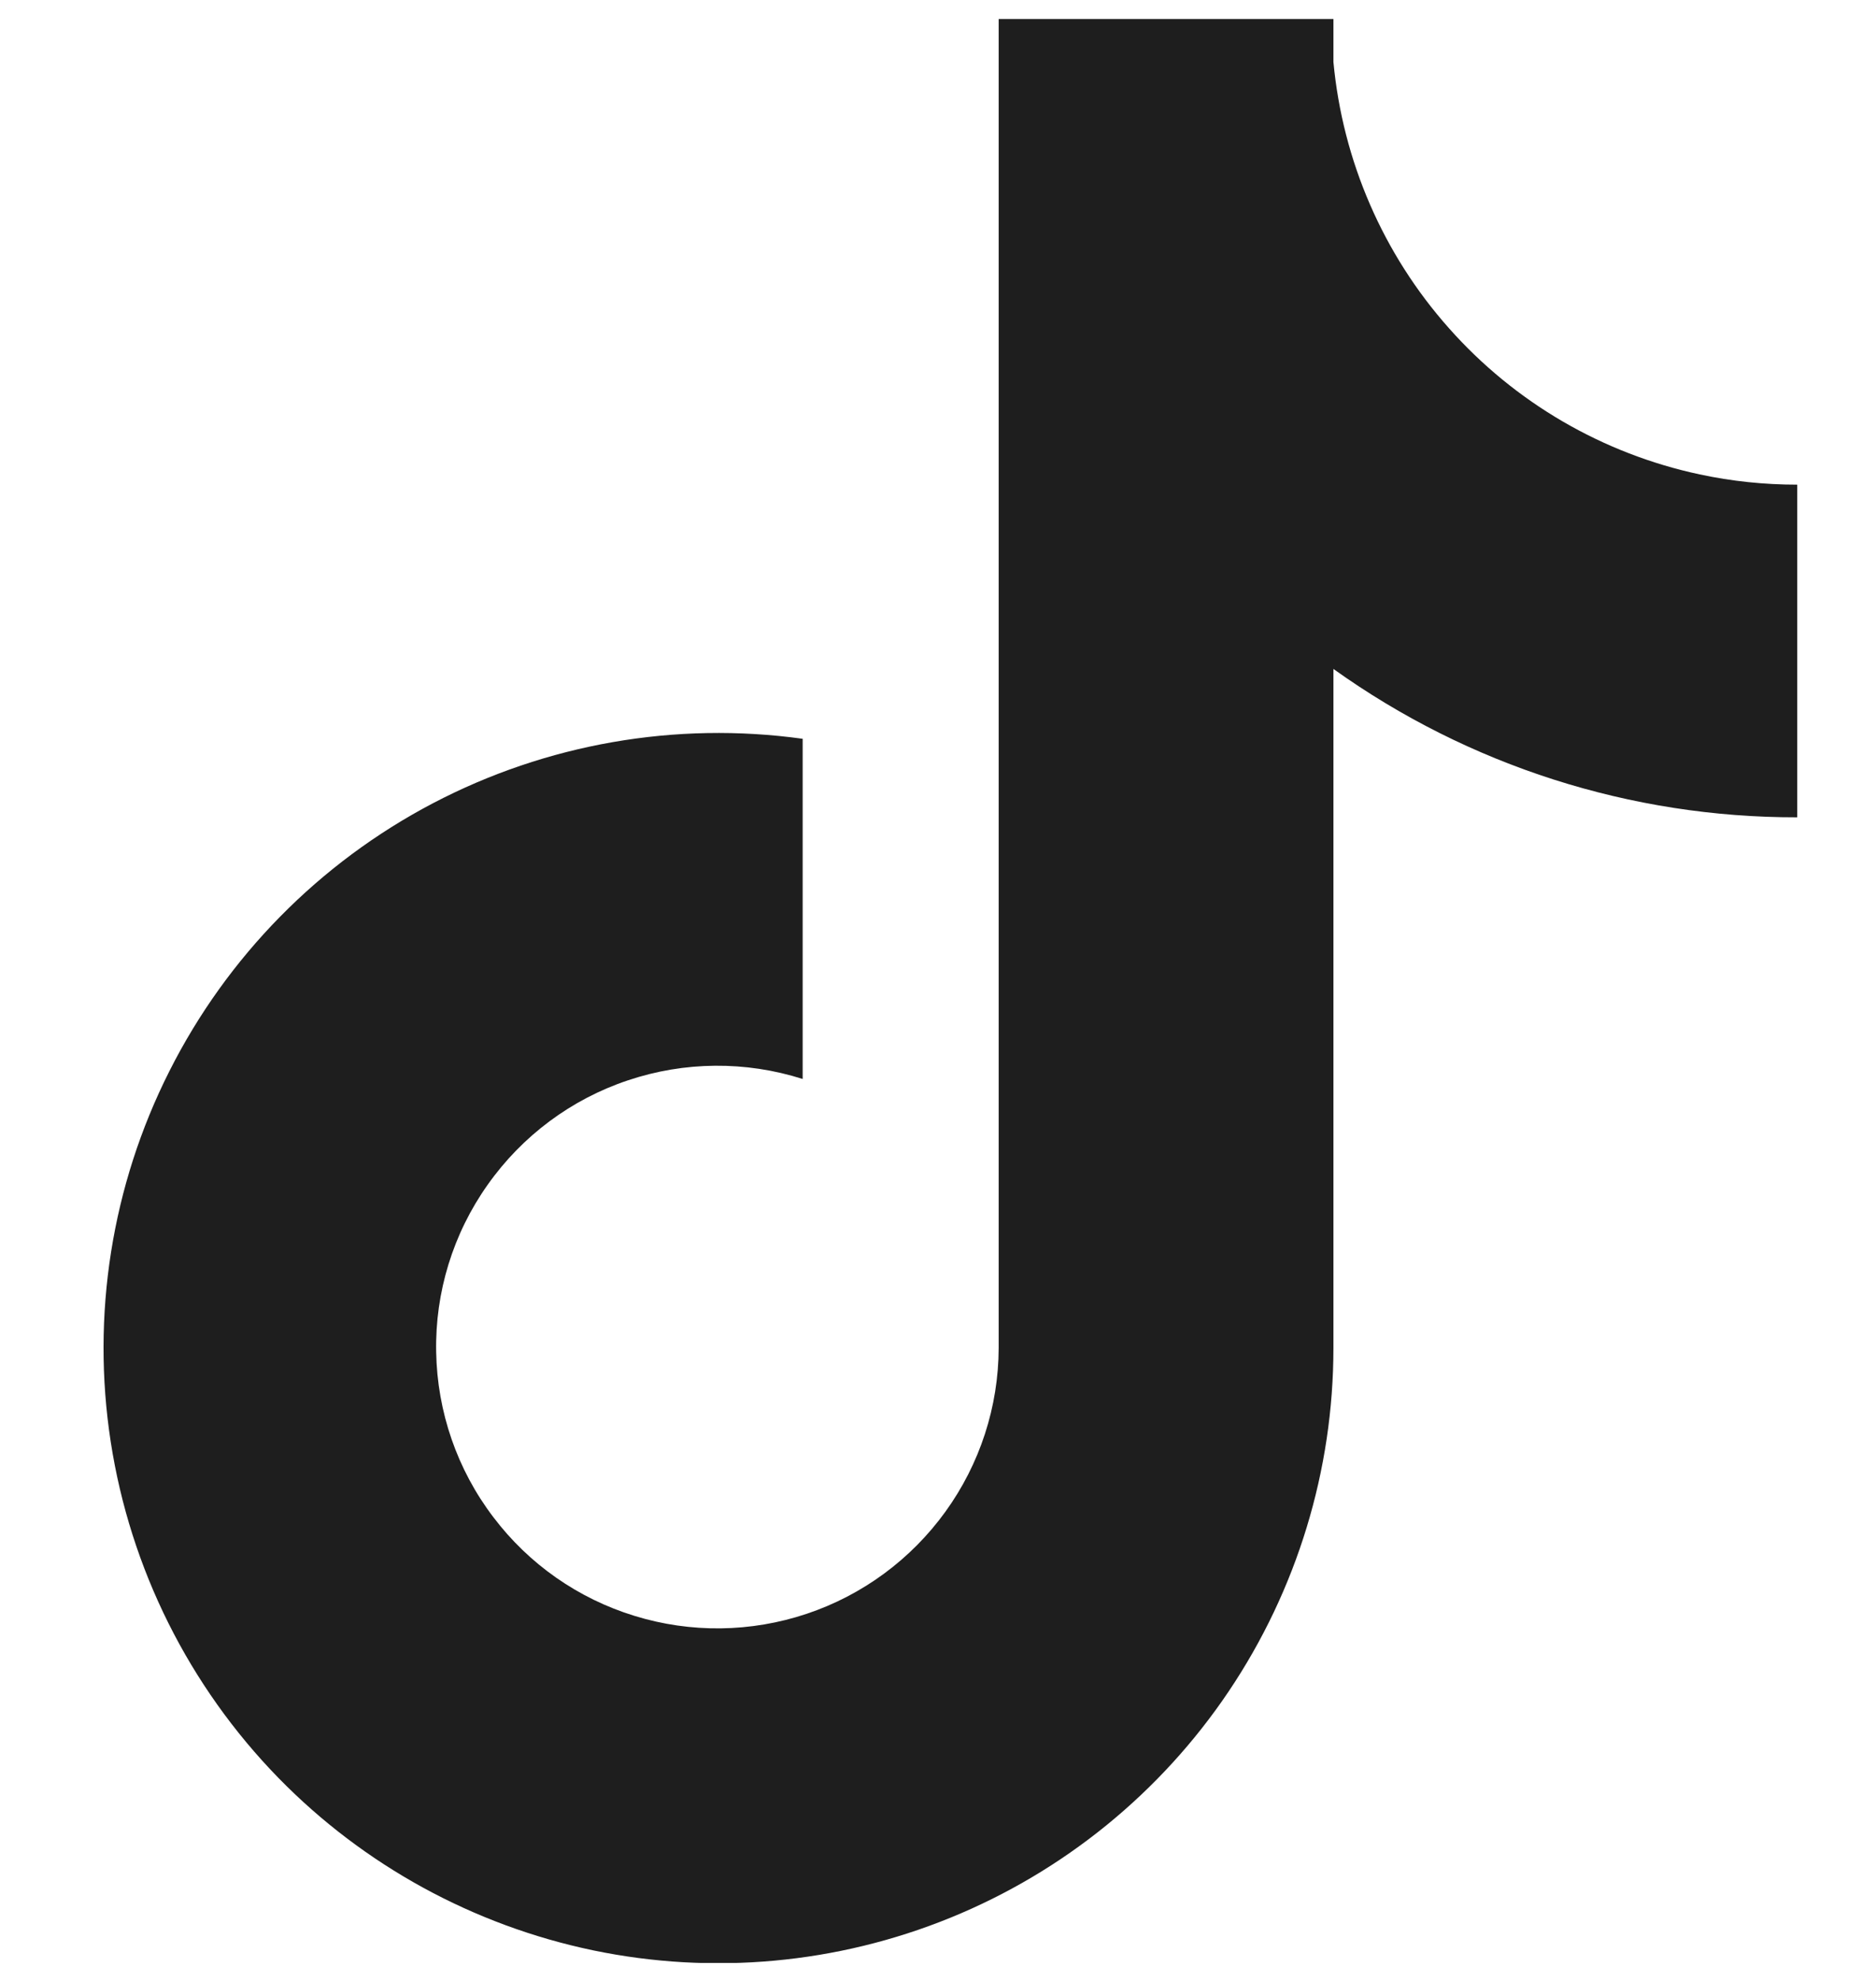 <?xml version="1.0" encoding="utf-8"?>
<svg width="18" height="19" viewBox="0 0 18 19" fill="none" xmlns="http://www.w3.org/2000/svg">
  <g clip-path="url(#clip0_8804_2309)" style="" transform="matrix(1.243, 0, 0, 1.243, -1.493, -4.168)">
    <path d="M14.322 7.014C13.572 6.854 12.894 6.459 12.386 5.886C11.877 5.314 11.565 4.593 11.494 3.831V3.5H8.91V13.754C8.909 14.208 8.765 14.65 8.499 15.018C8.233 15.386 7.859 15.662 7.428 15.806C6.998 15.95 6.533 15.956 6.099 15.822C5.665 15.689 5.284 15.423 5.01 15.061C4.73 14.694 4.576 14.247 4.568 13.786C4.559 13.325 4.698 12.873 4.965 12.496C5.231 12.119 5.61 11.836 6.047 11.69C6.484 11.543 6.957 11.539 7.397 11.679V9.054C6.416 8.918 5.418 9.093 4.542 9.552C3.665 10.012 2.955 10.734 2.509 11.618C2.063 12.501 1.905 13.502 2.056 14.48C2.207 15.458 2.66 16.365 3.351 17.073C4.011 17.748 4.856 18.21 5.78 18.403C6.704 18.595 7.664 18.507 8.538 18.151C9.412 17.795 10.16 17.186 10.686 16.404C11.213 15.62 11.494 14.698 11.494 13.755V8.515C12.538 9.262 13.79 9.662 15.074 9.66V7.093C14.821 7.093 14.569 7.067 14.322 7.014Z" fill="#1E1E1E"/>
  </g>
  <defs>
    <clipPath id="clip0_8804_2309">
      <rect width="18" height="18" fill="white" transform="translate(3.05176e-05 0.5)"/>
    </clipPath>
  </defs>
</svg>